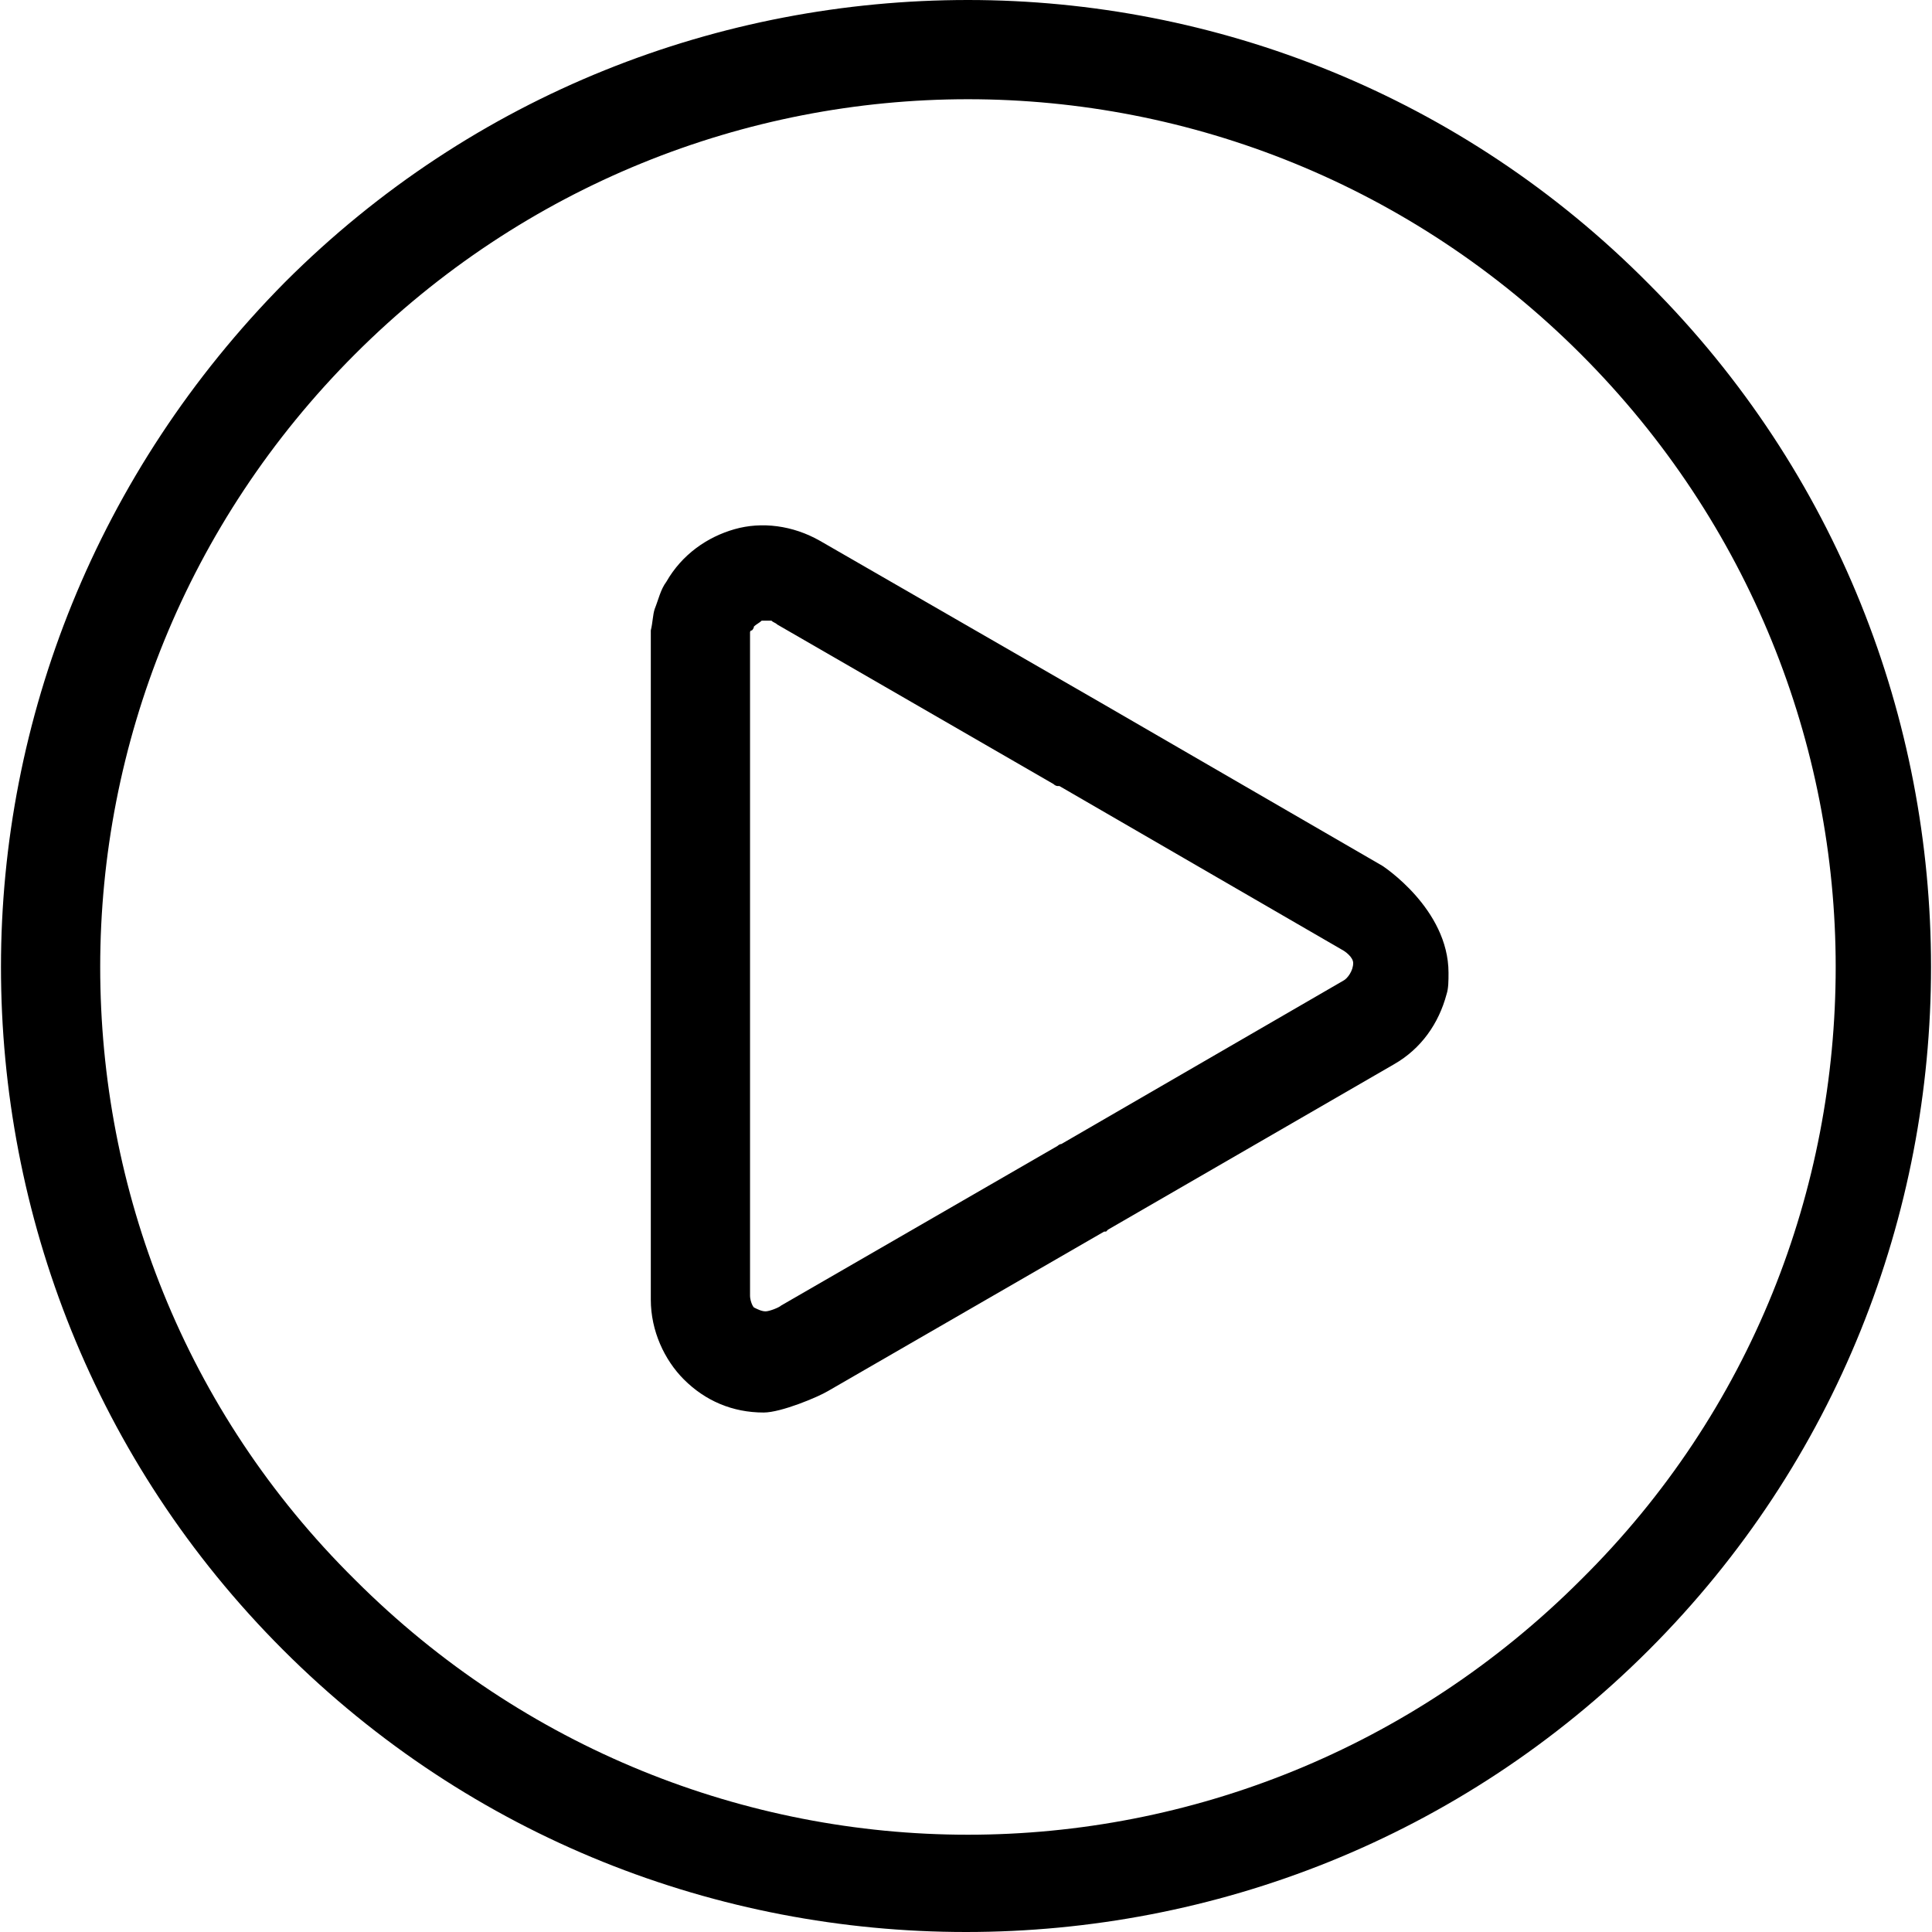 <svg version="1.1" id="Capa_1" xmlns="http://www.w3.org/2000/svg" x="0" y="0" viewBox="0 0 397.2 397.2" xml:space="preserve"><path d="M284.2 178l-58-33.6-57.6-33.2c-5.6-3.2-12-4-17.6-2.4-5.6 1.6-10.8 5.2-14 10.8-1.2 1.6-1.6 3.6-2.4 5.6-.4 1.2-.4 2.8-.8 4.4v137.6c0 6.4 2.8 12.4 6.8 16.4 4.4 4.4 10 6.8 16.4 6.8 3.6 0 11.2-3.2 13.2-4.4l56.8-32.8h.4l.4-.4 58.8-34c5.6-3.2 9.2-8.4 10.8-14.4.4-1.2.4-2.8.4-4.4 0-13.2-13.6-22-13.6-22zm-8 23.6l-58 33.6c-.4 0-.8.4-.8.4l-56.8 32.8c-.4.4-2.4 1.2-3.2 1.2s-1.6-.4-2.4-.8c-.4-.4-.8-1.6-.8-2.4V130s0-.4.4-.4c0 0 .4-.4.4-.8.4-.4 1.2-.8 1.6-1.2h2c.4.4.8.4 1.2.8l56.8 32.8c.4.4.8.4.8.4h.4l58 33.6c.8.4 2.4 1.6 2.4 2.8 0 1.6-1.2 3.2-2 3.6z"/><path d="M339 58.4C300.6 19.6 249.8 0 199 0S97.4 19.2 58.6 58C19.8 97.2.2 148 .2 198.8s19.2 101.6 58 140.4 89.6 58 140.4 58c50.8 0 101.6-19.2 140.4-58 38.8-38.8 58-89.6 58-140.4S377.8 97.2 339 58.4zm-14 266.4c-34.8 34.8-80.4 52.4-126 52.4-45.6 0-91.2-17.6-126-52.4-35.2-34.8-52.4-80.4-52.4-126 0-45.6 17.6-91.2 52.4-126s80.4-52.4 126-52.4c45.6 0 91.2 17.6 126 52.4s52.4 80.4 52.4 126c0 45.6-17.2 91.2-52.4 126z"/></svg>